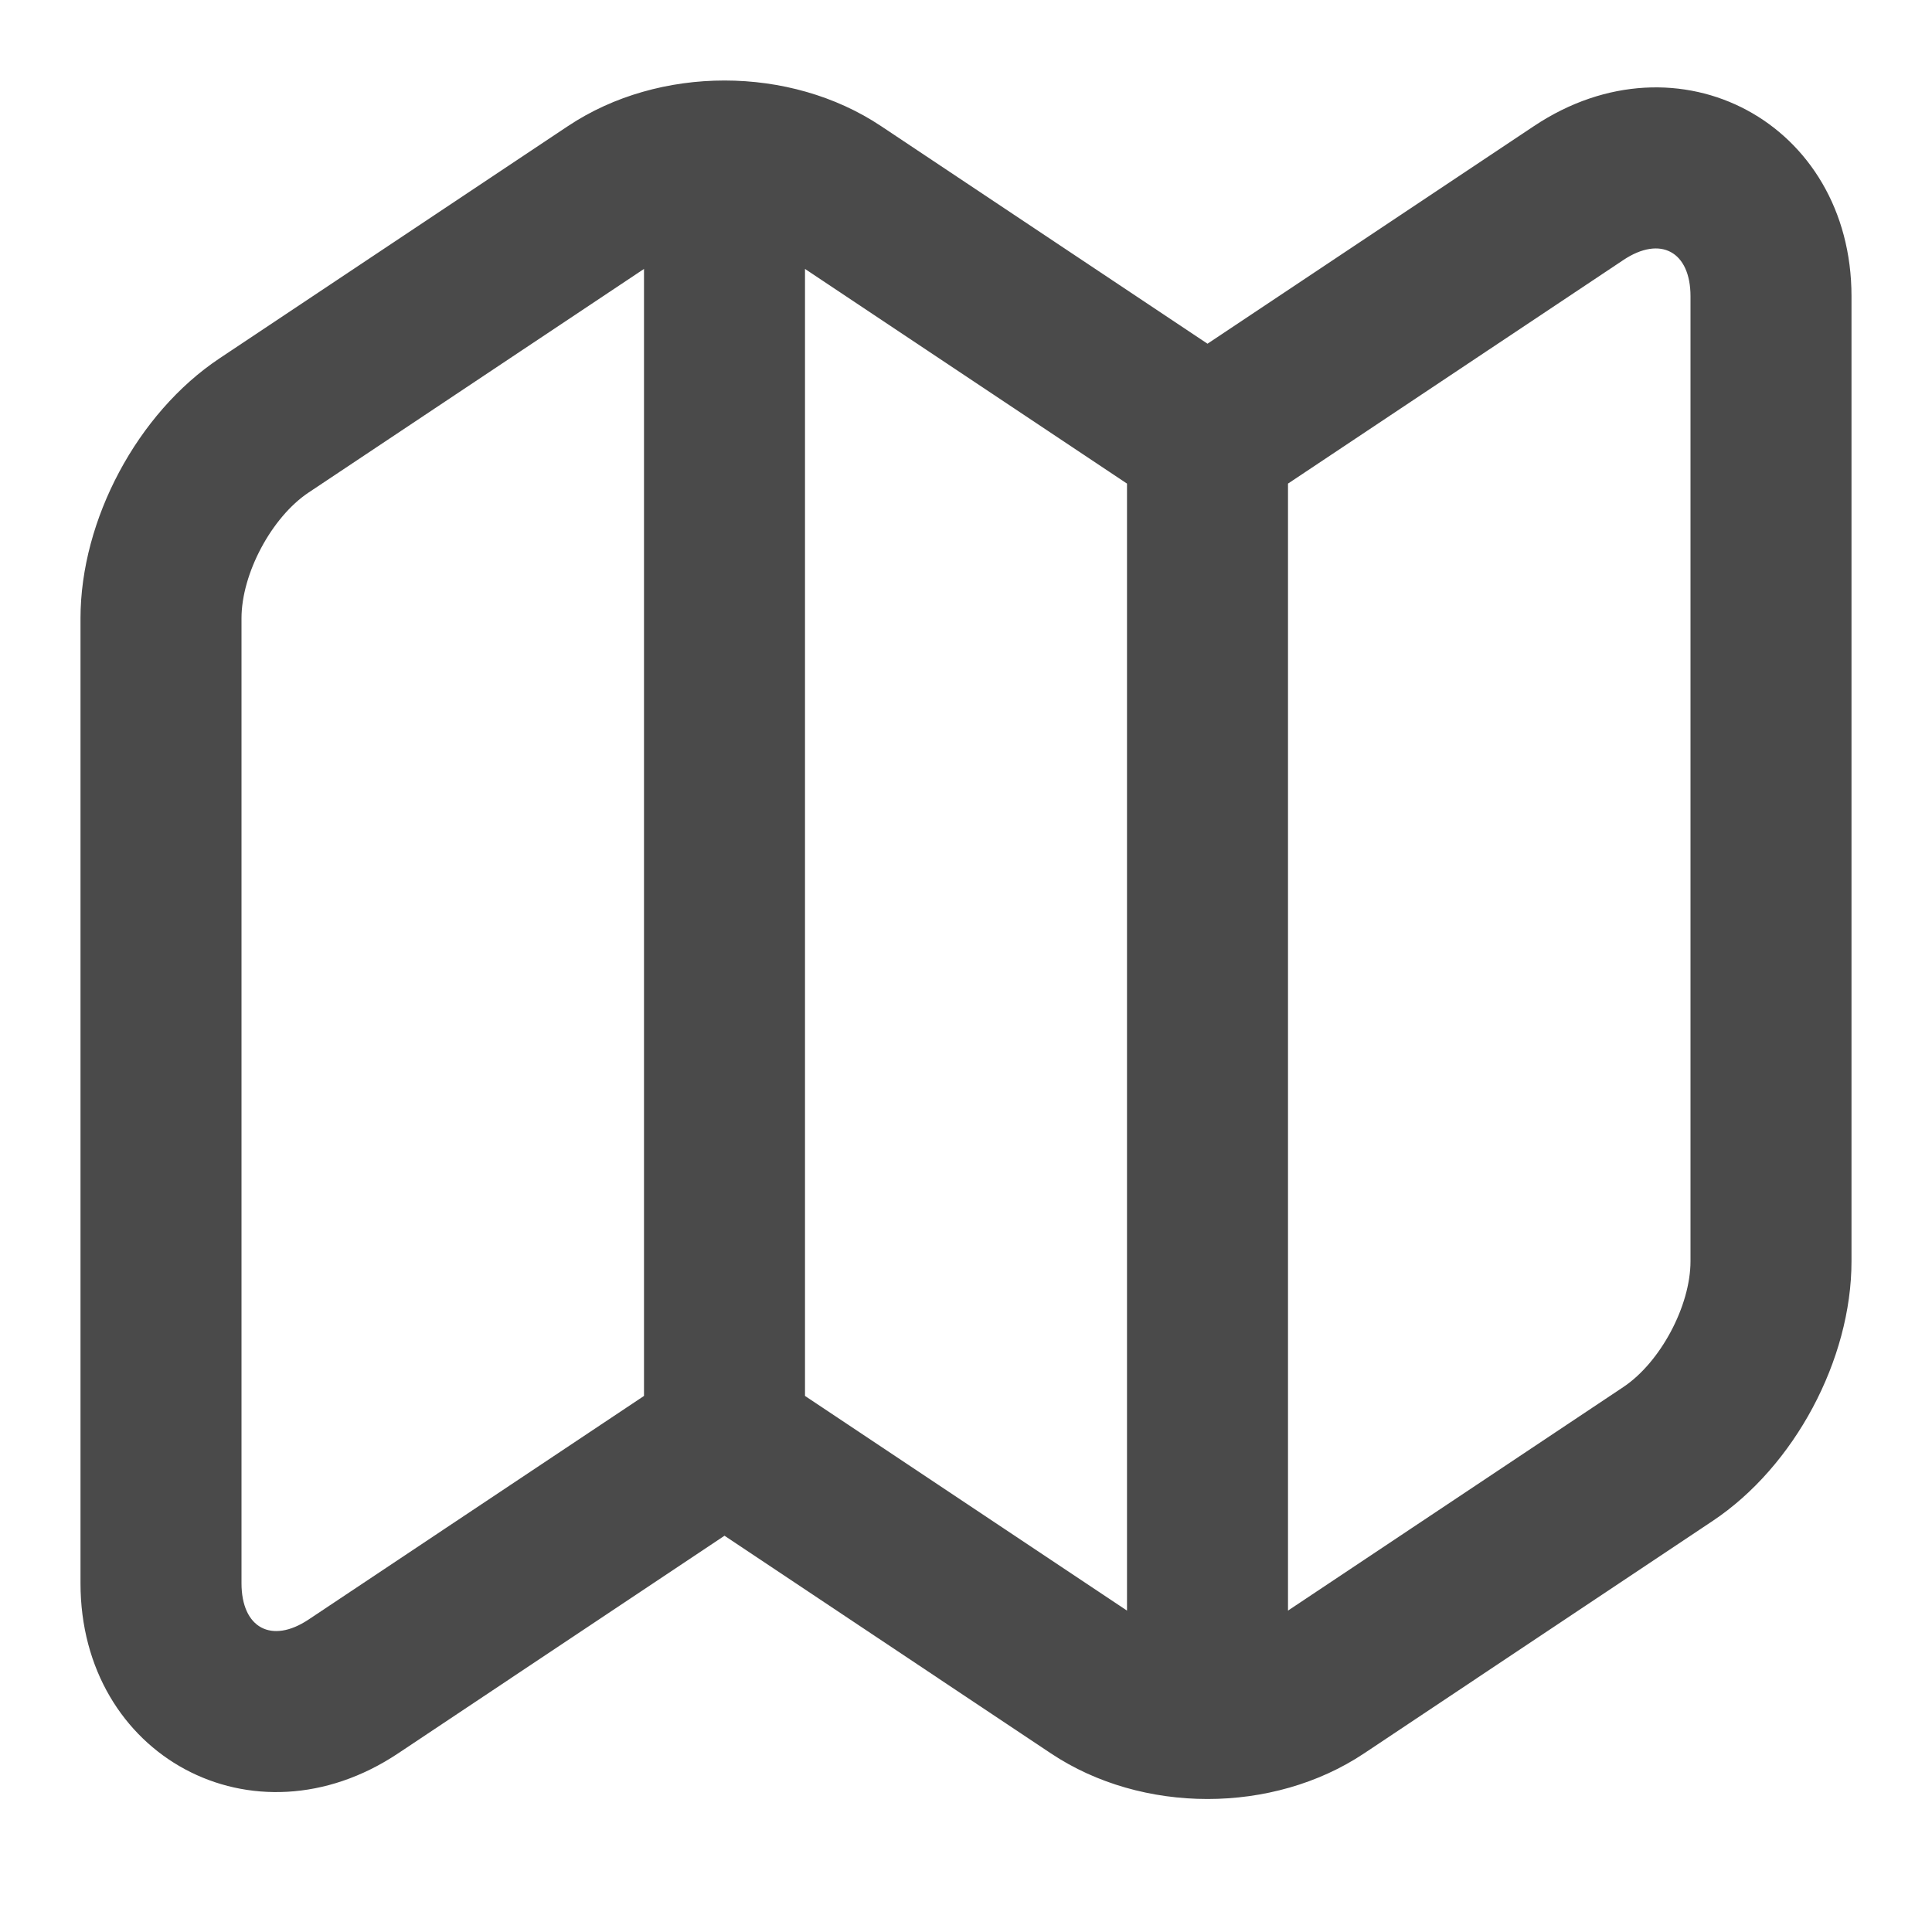 <?xml version="1.0" encoding="UTF-8"?>
<!-- Скачано с сайта svg4.ru / Downloaded from svg4.ru -->
<svg width="800px" height="800px" viewBox="0 0 24 24" version="1.1" xmlns="http://www.w3.org/2000/svg" xmlns:xlink="http://www.w3.org/1999/xlink">
    
    <title>/svg/ic-map</title>
    <desc>Created with Sketch.</desc>
    <defs>
</defs>
    <g id="Page-1" stroke="none" stroke-width="1" fill="none" fill-rule="evenodd">
        <g id="ic-map" fill-rule="nonzero" fill="#4A4A4A">
            <path d="M3,7.681 L3,7.681 L3,19.667 C3,20.224 3.374,20.425 3.834,20.118 L8.166,17.23 C8.625,16.924 9.374,16.923 9.834,17.23 L14.166,20.118 C14.625,20.424 15.374,20.425 15.834,20.118 L20.166,17.23 C20.625,16.924 21,16.223 21,15.667 L21,3.681 C21,3.124 20.626,2.923 20.166,3.23 L15.834,6.118 C15.375,6.424 14.626,6.425 14.166,6.118 L9.834,3.23 C9.375,2.924 8.626,2.923 8.166,3.23 L3.834,6.118 C3.375,6.424 3,7.125 3,7.681 L3,7.681 Z M1,7.681 L1,7.681 C1,6.457 1.708,5.131 2.725,4.453 L7.056,1.566 C8.189,0.811 9.813,0.812 10.944,1.566 L15.275,4.453 C15.063,4.312 14.937,4.312 14.725,4.453 L19.056,1.566 C20.85,0.37 23,1.53 23,3.681 L23,15.667 C23,16.89 22.292,18.216 21.275,18.894 L16.944,21.782 C15.811,22.537 14.187,22.536 13.056,21.782 L8.725,18.894 C8.937,19.035 9.063,19.035 9.275,18.894 L4.944,21.782 C3.15,22.977 1,21.817 1,19.667 L1,7.681 Z M8,2.674 L10,2.674 L10,17.674 L8,17.674 L8,2.674 Z M14,5.674 L16,5.674 L16,20.674 L14,20.674 L14,5.674 Z" id="Rectangle-165">
</path>
        </g>
    </g>
</svg>